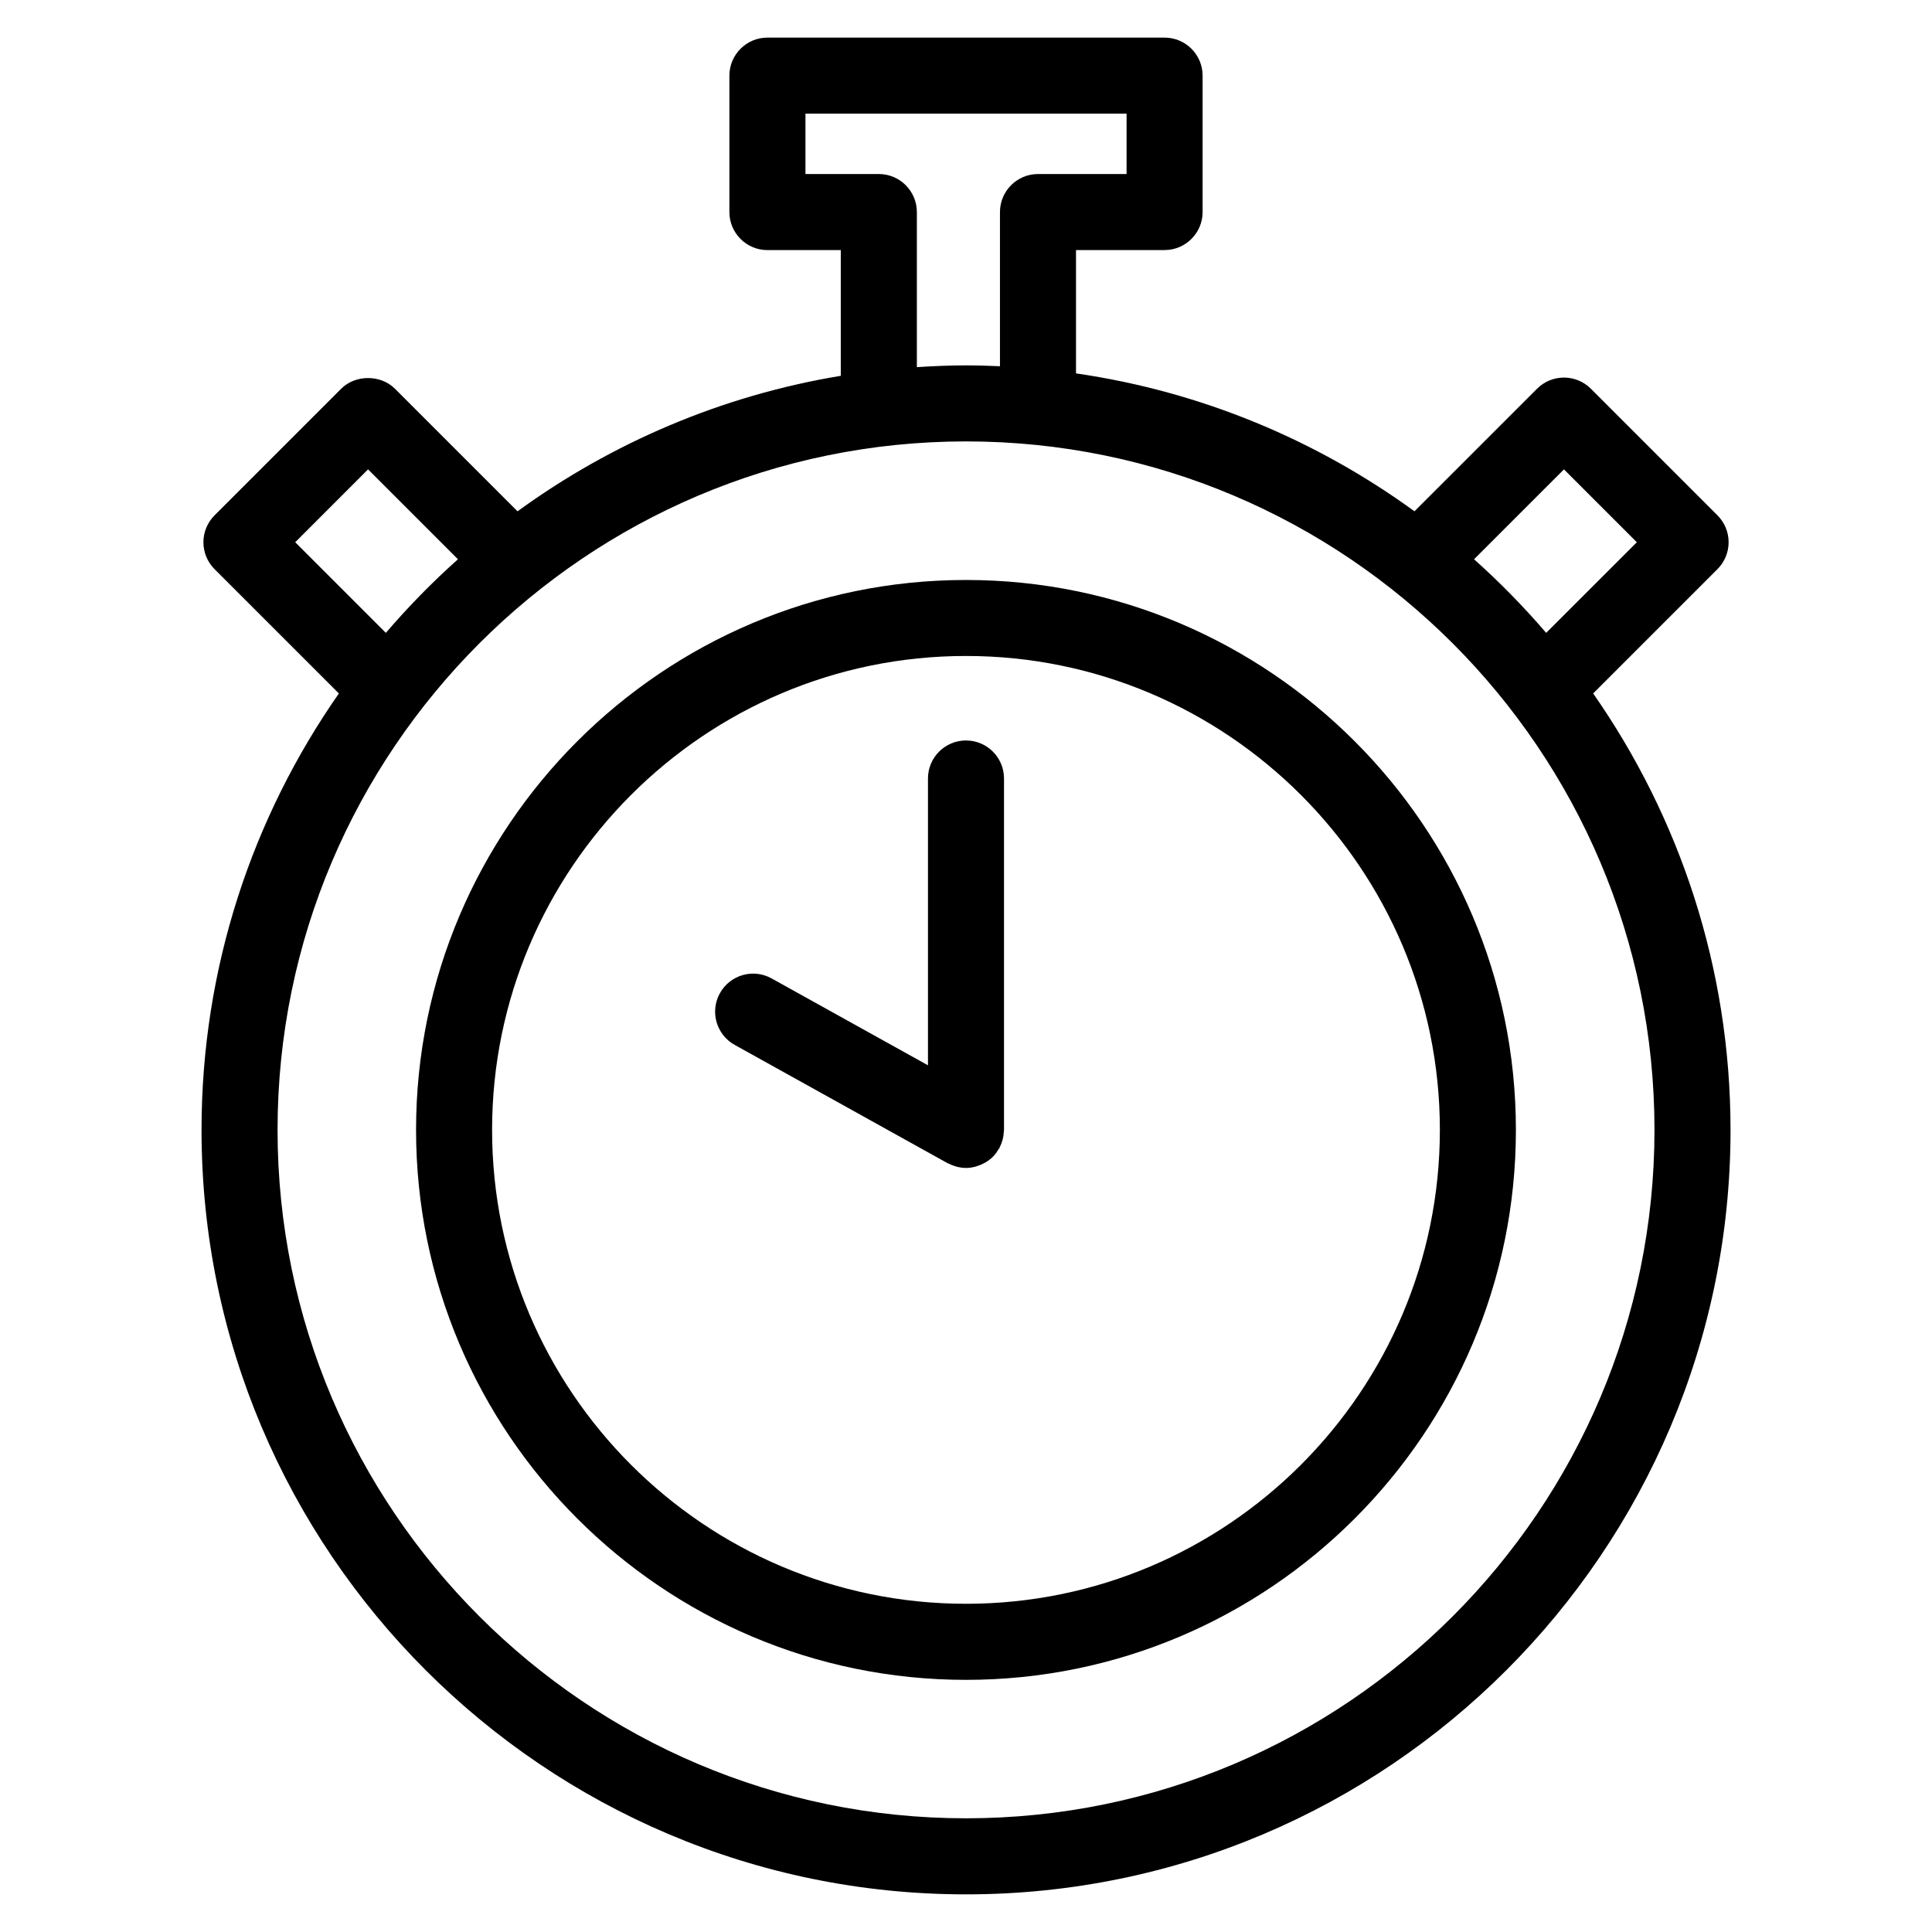 <?xml version="1.0" encoding="UTF-8"?>
<!-- Uploaded to: SVG Repo, www.svgrepo.com, Generator: SVG Repo Mixer Tools -->
<svg fill="#000000" width="800px" height="800px" version="1.1" viewBox="144 144 512 512" xmlns="http://www.w3.org/2000/svg">
 <g>
  <path d="m566.2 327.77 32.949-32.945c1.891-1.891 2.953-4.453 2.953-7.129 0-2.672-1.062-5.234-2.953-7.125l-33.559-33.559c-3.934-3.934-10.312-3.934-14.246 0l-32.492 32.484c-25.957-18.871-56.531-31.738-89.699-36.543v-32.684h23.473c5.562 0 10.078-4.516 10.078-10.078v-36.145c0-5.562-4.516-10.078-10.078-10.078h-105.25c-5.562 0-10.078 4.516-10.078 10.078v36.152c0 5.562 4.516 10.078 10.078 10.078h19.441v33.316c-31.613 5.234-60.77 17.805-85.668 35.91l-32.484-32.484c-3.777-3.777-10.469-3.777-14.246 0l-33.559 33.559c-1.891 1.891-2.953 4.453-2.953 7.125 0 2.676 1.062 5.234 2.953 7.129l32.949 32.945c-22.91 32.824-36.398 72.684-36.398 115.66 0 111.71 90.887 202.59 202.6 202.59 111.71 0 202.6-90.883 202.6-202.59-0.012-42.984-13.504-82.848-36.41-115.67zm-7.734-59.379 19.312 19.312-24.027 24.016c-5.934-6.918-12.309-13.438-19.113-19.504zm-181.57-78.27h-19.441v-16h85.098v16h-23.473c-5.562 0-10.078 4.516-10.078 10.078v40.859c-2.988-0.133-5.981-0.227-8.996-0.227-4.383 0-8.715 0.191-13.027 0.465v-41.098c-0.008-5.562-4.519-10.078-10.082-10.078zm-154.66 97.578 19.305-19.312 23.824 23.824c-6.801 6.062-13.176 12.586-19.109 19.504zm177.77 338.17c-100.6 0-182.45-81.84-182.45-182.44 0-100.6 81.844-182.45 182.45-182.45s182.45 81.844 182.45 182.45c-0.004 100.6-81.848 182.44-182.45 182.44z"/>
  <path d="m400 297.7c-80.363 0-145.74 65.379-145.74 145.74s65.379 145.74 145.74 145.74 145.73-65.379 145.73-145.74c0-80.363-65.375-145.74-145.73-145.74zm0 271.32c-69.25 0-125.59-56.336-125.59-125.59s56.336-125.59 125.59-125.59c69.242 0 125.58 56.336 125.58 125.59s-56.336 125.59-125.58 125.59z"/>
  <path d="m400 340.23c-5.562 0-10.078 4.516-10.078 10.078v76.008l-41.438-23.023c-4.867-2.715-11-0.945-13.699 3.91-2.707 4.867-0.953 11.004 3.914 13.703l56.406 31.344c0.109 0.066 0.23 0.082 0.344 0.137 0.523 0.266 1.074 0.484 1.652 0.66 0.203 0.059 0.398 0.137 0.598 0.188 0.727 0.168 1.473 0.277 2.246 0.281 0.012 0 0.023 0.004 0.039 0.004h0.004 0.004c0.828 0 1.617-0.125 2.387-0.316 0.207-0.051 0.398-0.121 0.594-0.188 0.59-0.18 1.148-0.414 1.684-0.695 0.203-0.105 0.395-0.203 0.586-0.316 0.68-0.414 1.324-0.883 1.879-1.441 0.035-0.035 0.066-0.086 0.102-0.117 0.539-0.555 0.992-1.188 1.391-1.859 0.055-0.09 0.137-0.152 0.188-0.246 0.086-0.145 0.121-0.309 0.195-0.457 0.16-0.324 0.309-0.656 0.43-0.996 0.109-0.309 0.207-0.609 0.293-0.922 0.082-0.312 0.141-0.621 0.195-0.945 0.055-0.359 0.09-0.719 0.105-1.082 0.012-0.168 0.051-0.324 0.051-0.492l0.004-93.137c0-5.57-4.512-10.078-10.074-10.078z"/>
 </g>
</svg>